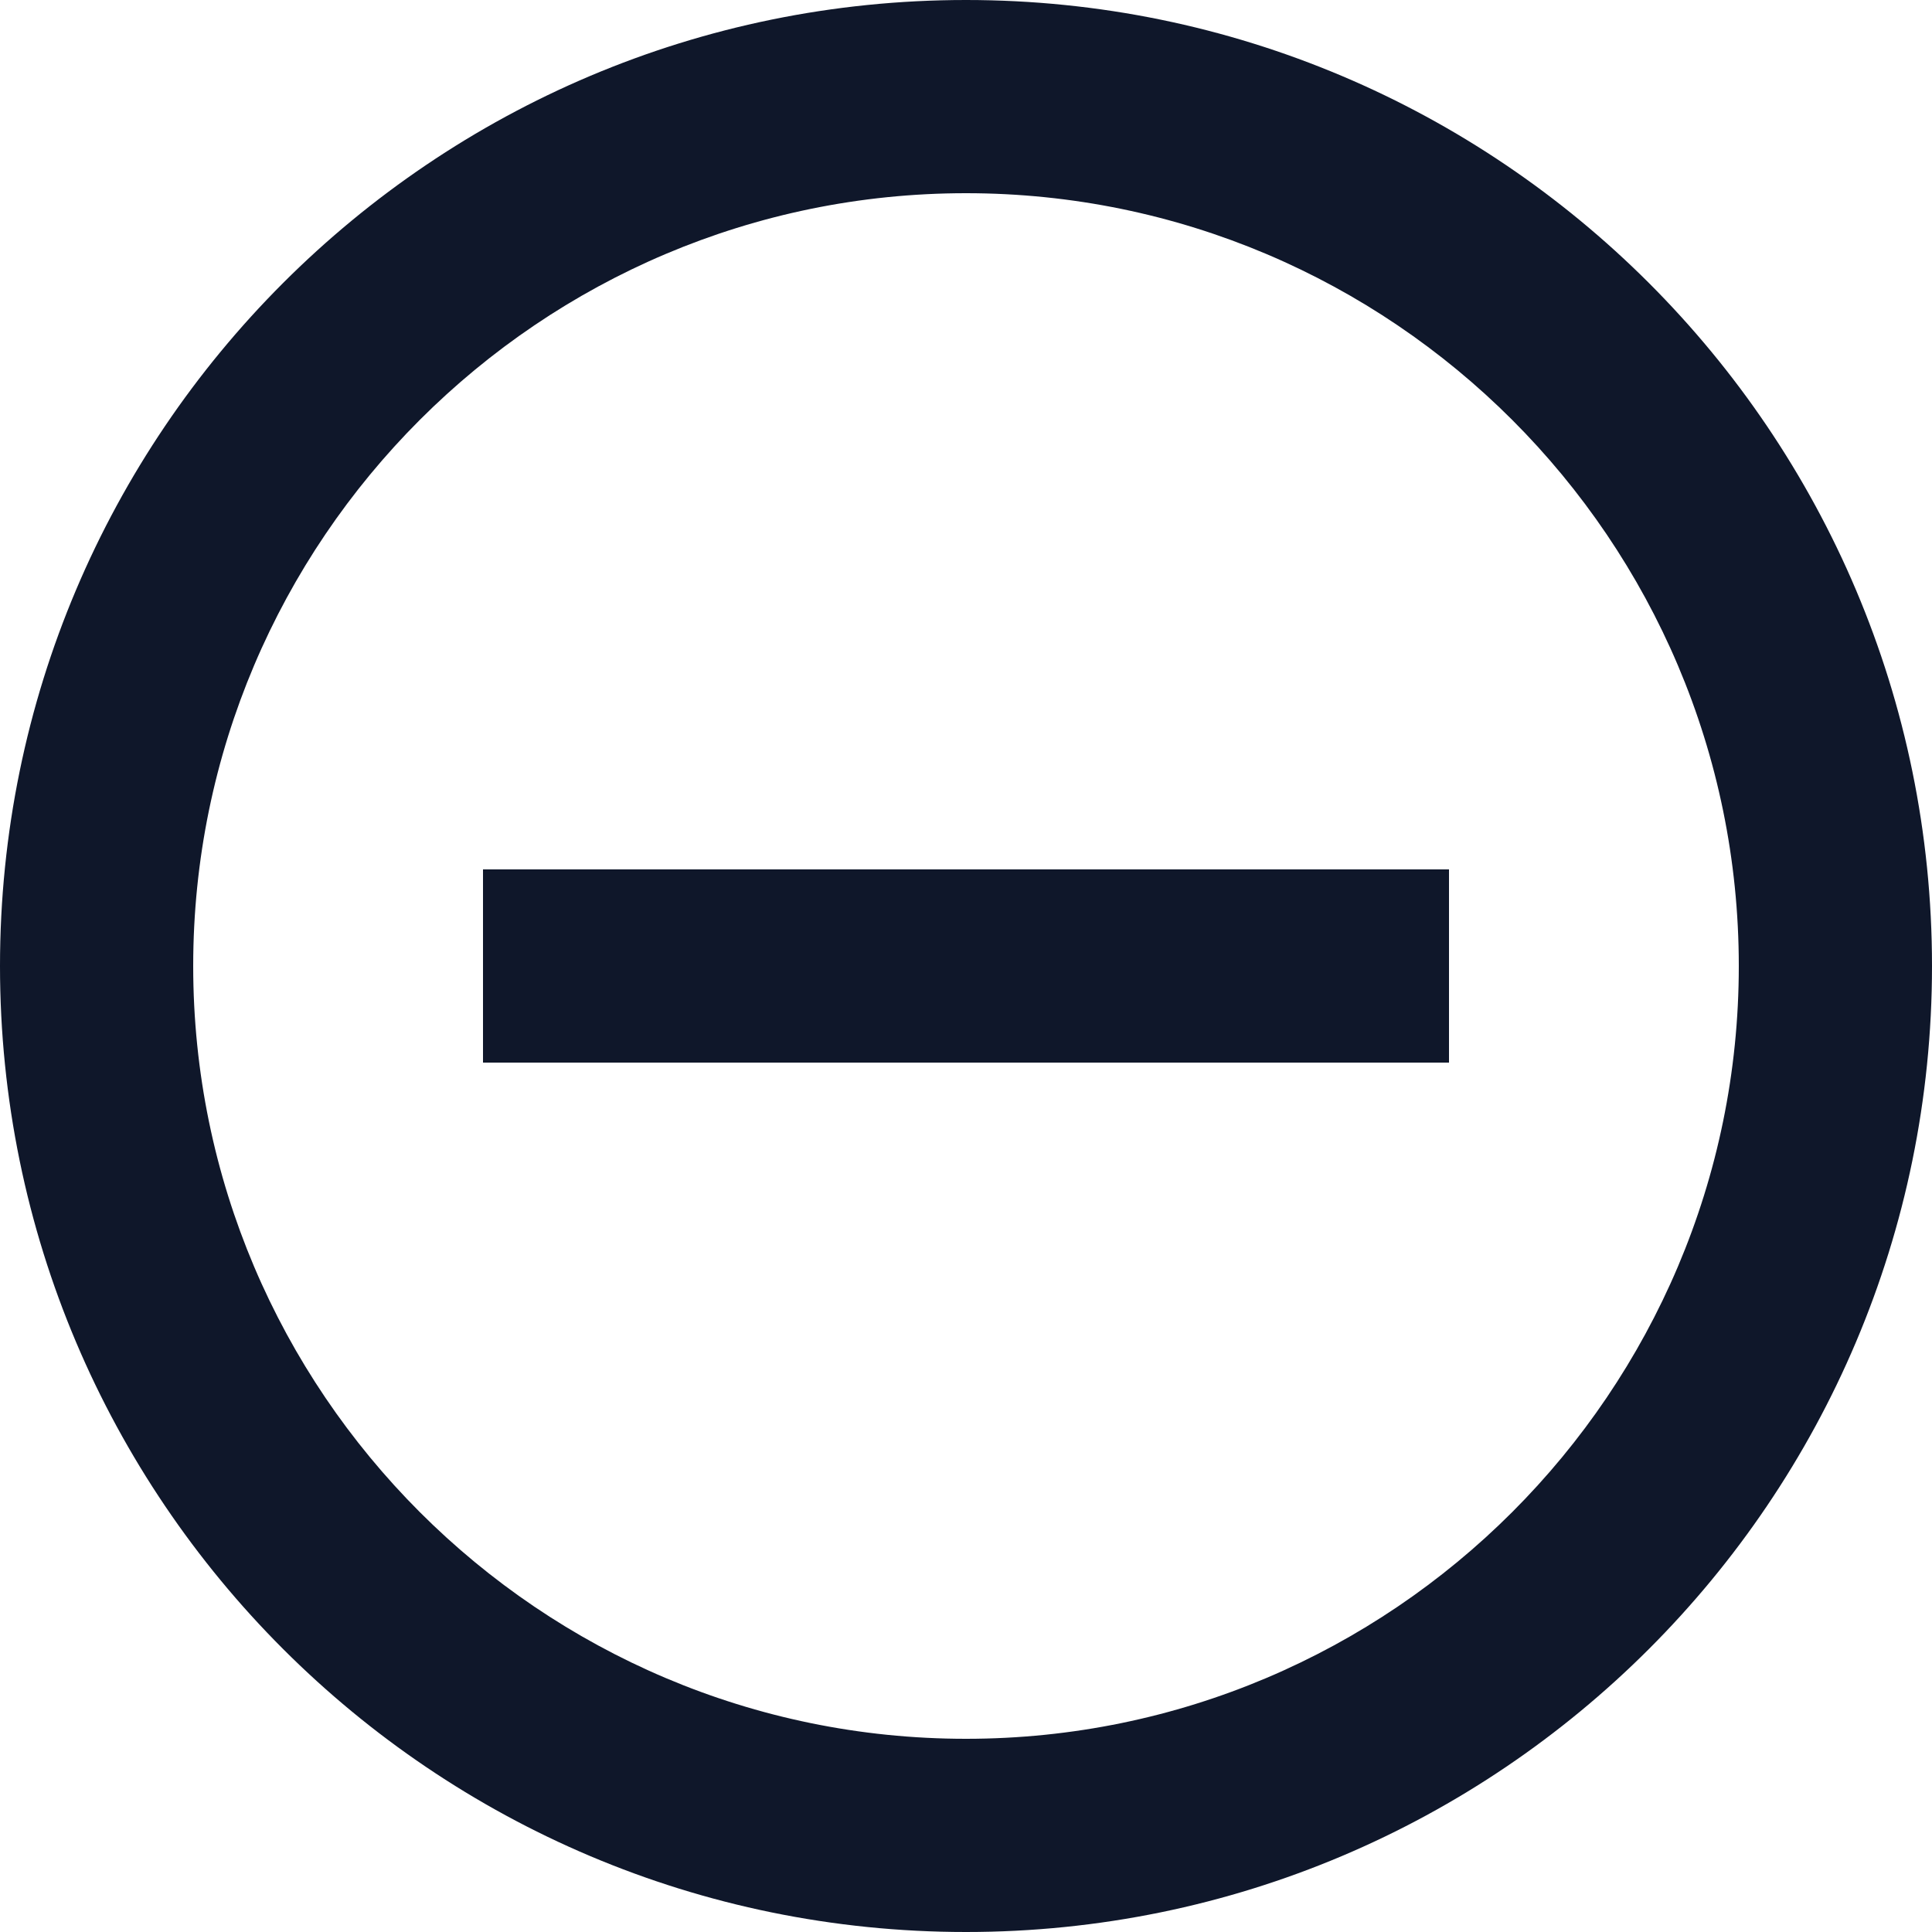 <svg width="20" height="20" viewBox="0 0 20 20" fill="none" xmlns="http://www.w3.org/2000/svg">
<path fill-rule="evenodd" clip-rule="evenodd" d="M10 0C4.48 0 0 4.48 0 10C0 15.52 4.48 20 10 20C15.52 20 20 15.52 20 10C20 4.48 15.52 0 10 0ZM2 10C2 14.41 5.59 18 10 18C14.41 18 18 14.41 18 10C18 5.59 14.41 2 10 2C5.59 2 2 5.59 2 10ZM5 9V11H15V9H5Z" fill="#0F172A"/>
</svg>
